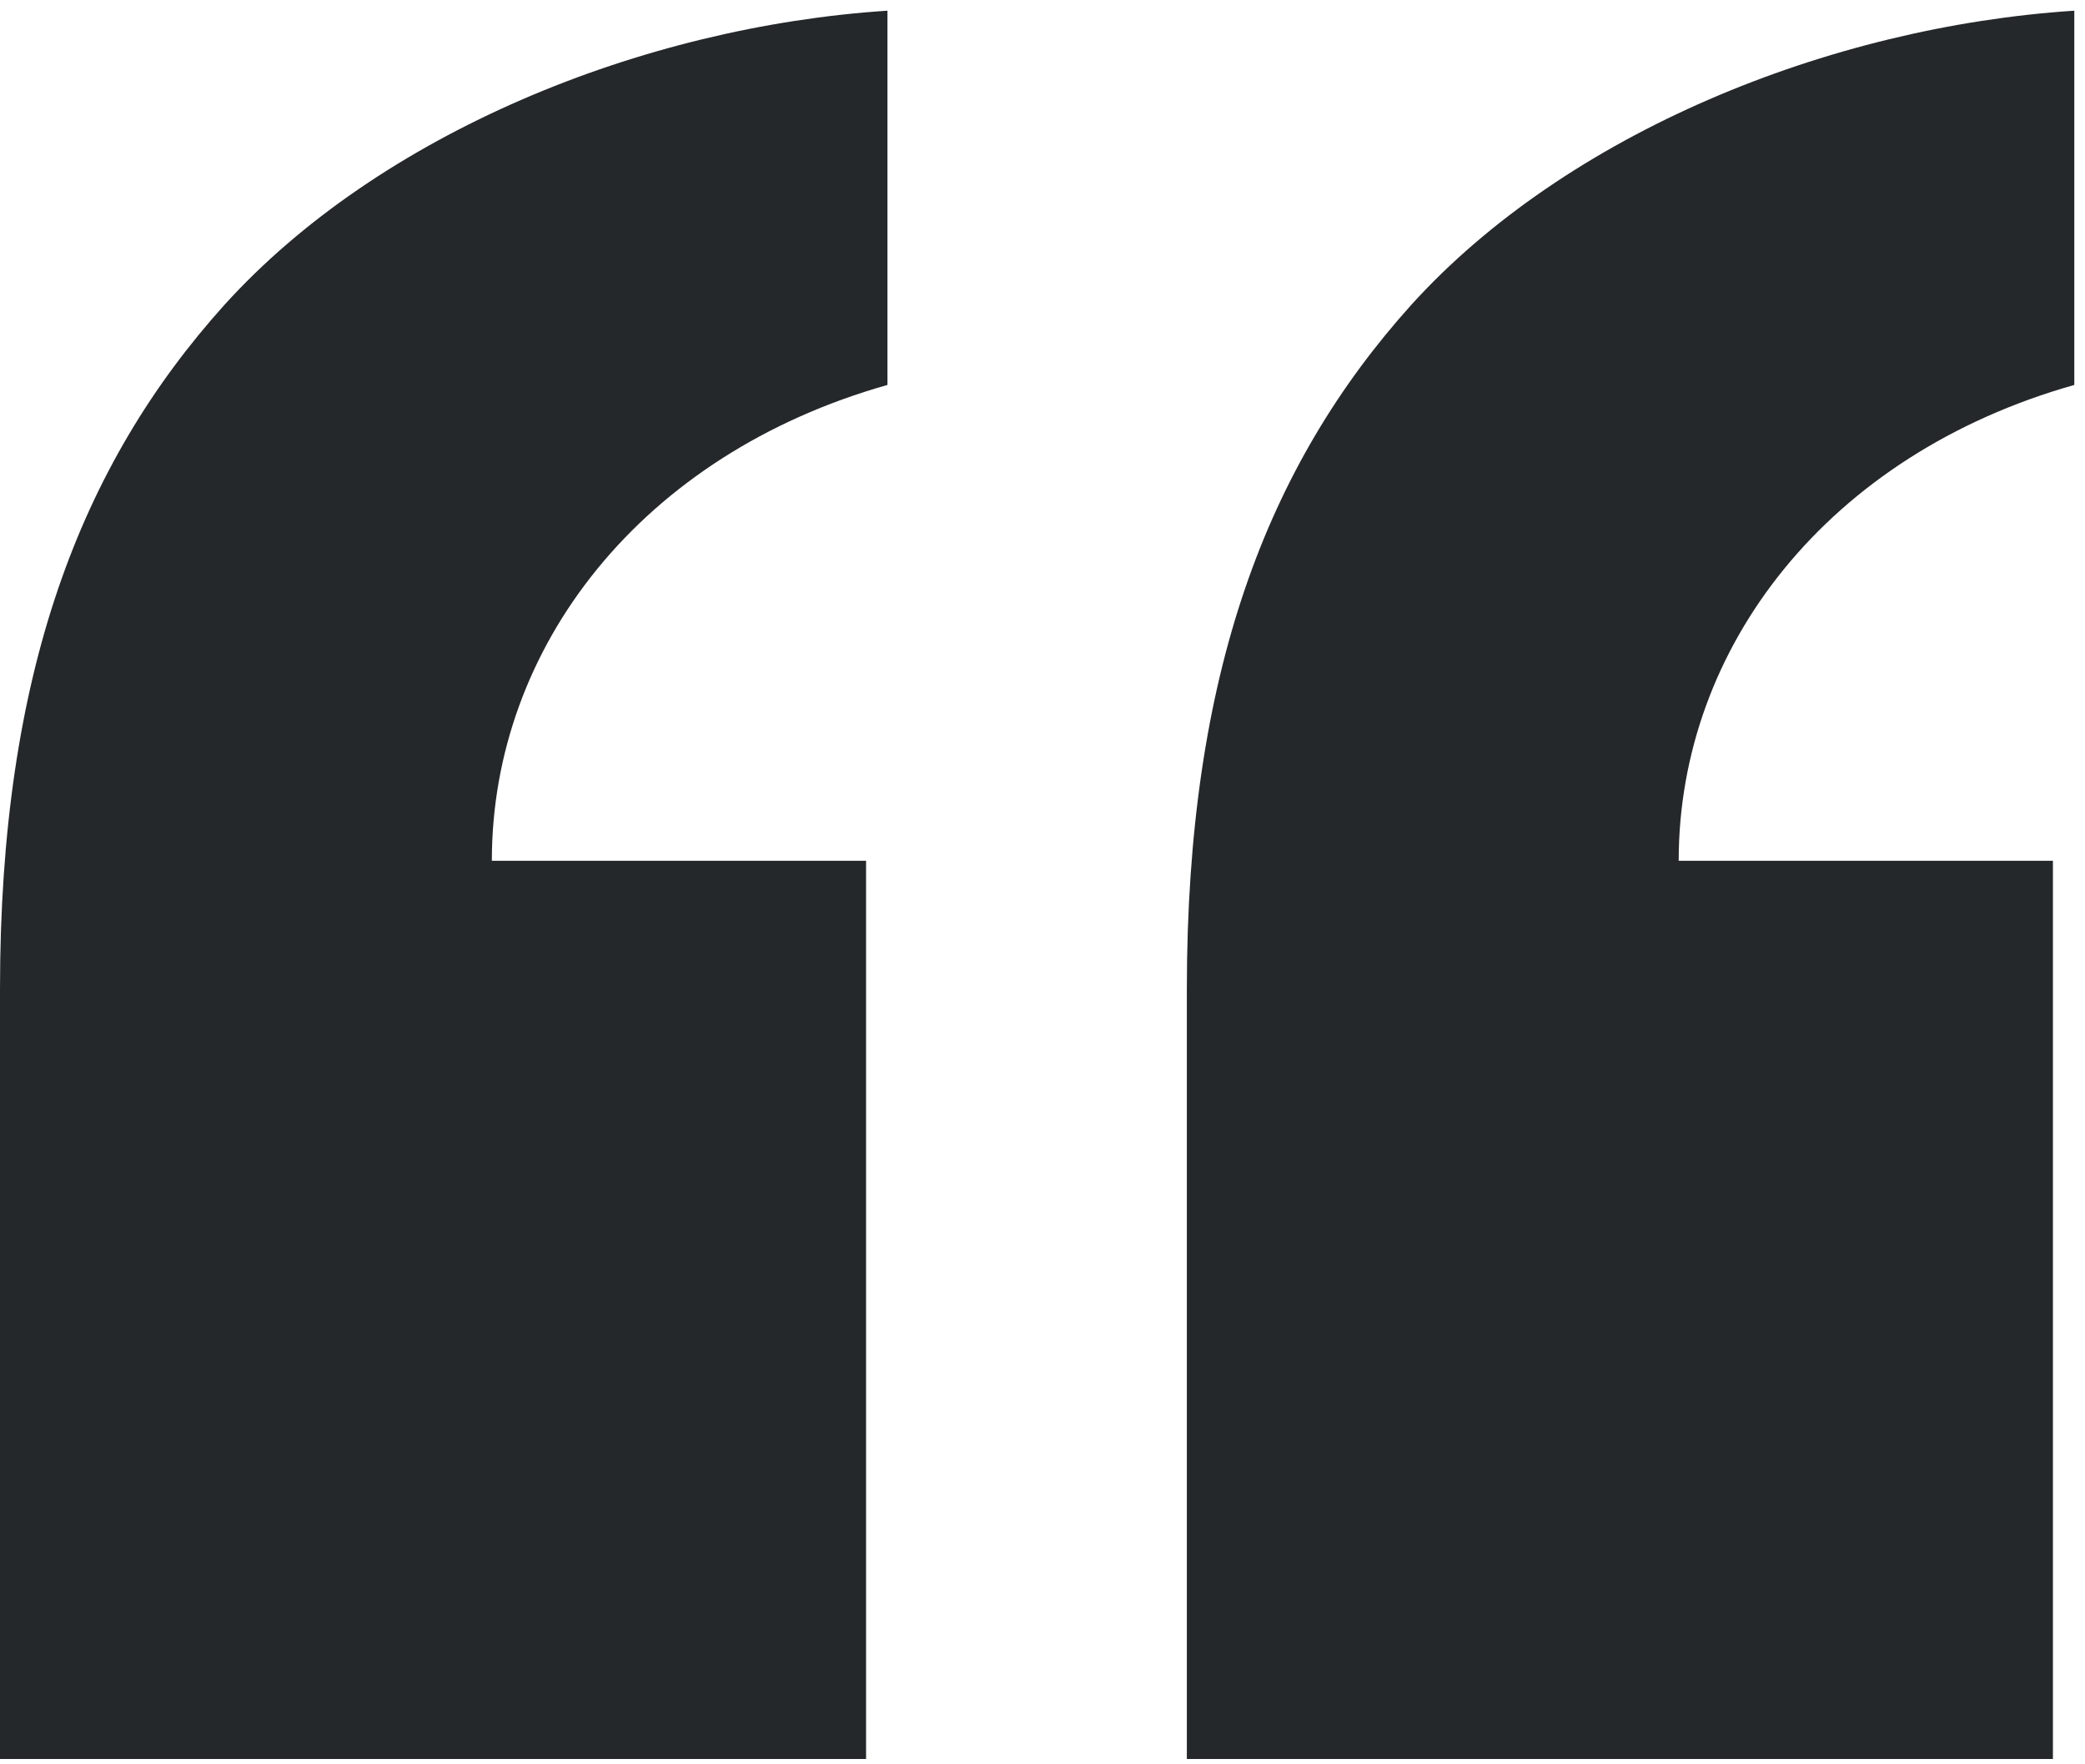 <?xml version="1.0" encoding="UTF-8"?>
<svg width="39px" height="33px" viewBox="0 0 39 33" version="1.1" xmlns="http://www.w3.org/2000/svg" xmlns:xlink="http://www.w3.org/1999/xlink">
    <title>quotes_r22_allviews</title>
    <g id="US-RNQR-240374-Static-Content-(Implementation-Layout)" stroke="none" stroke-width="1" fill="none" fill-rule="evenodd">
        <g id="1.2.1_RINVOQ-Results_SML-min" transform="translate(-15, -2364)" fill="#25282A" fill-rule="nonzero">
            <g id="patient-back-in-action-tout-sml" transform="translate(0, 2103)">
                <g id="Pt-testimonial" transform="translate(0, 225)">
                    <g id="Group-15" transform="translate(-212, 36.2)">
                        <path d="M249.2,32.7 L265.4,32.7 L265.4,15.9 L258.4,15.9 C258.4,11.9 261.2,8.3 265.8,7 L265.8,0 C261.2,0.3 256.3,2.3 253.4,5.5 C250.7,8.5 249.2,12.4 249.2,18.3 L249.2,32.7 Z M227,32.7 L243.2,32.7 L243.2,15.9 L236.2,15.9 C236.2,11.9 239,8.3 243.6,7 L243.6,0 C239,0.3 234.1,2.3 231.2,5.5 C228.5,8.5 227,12.4 227,18.3 L227,32.7 Z" id="quotes_r22_allviews"></path>
                    </g>
                </g>
            </g>
        </g>
    </g>
</svg>